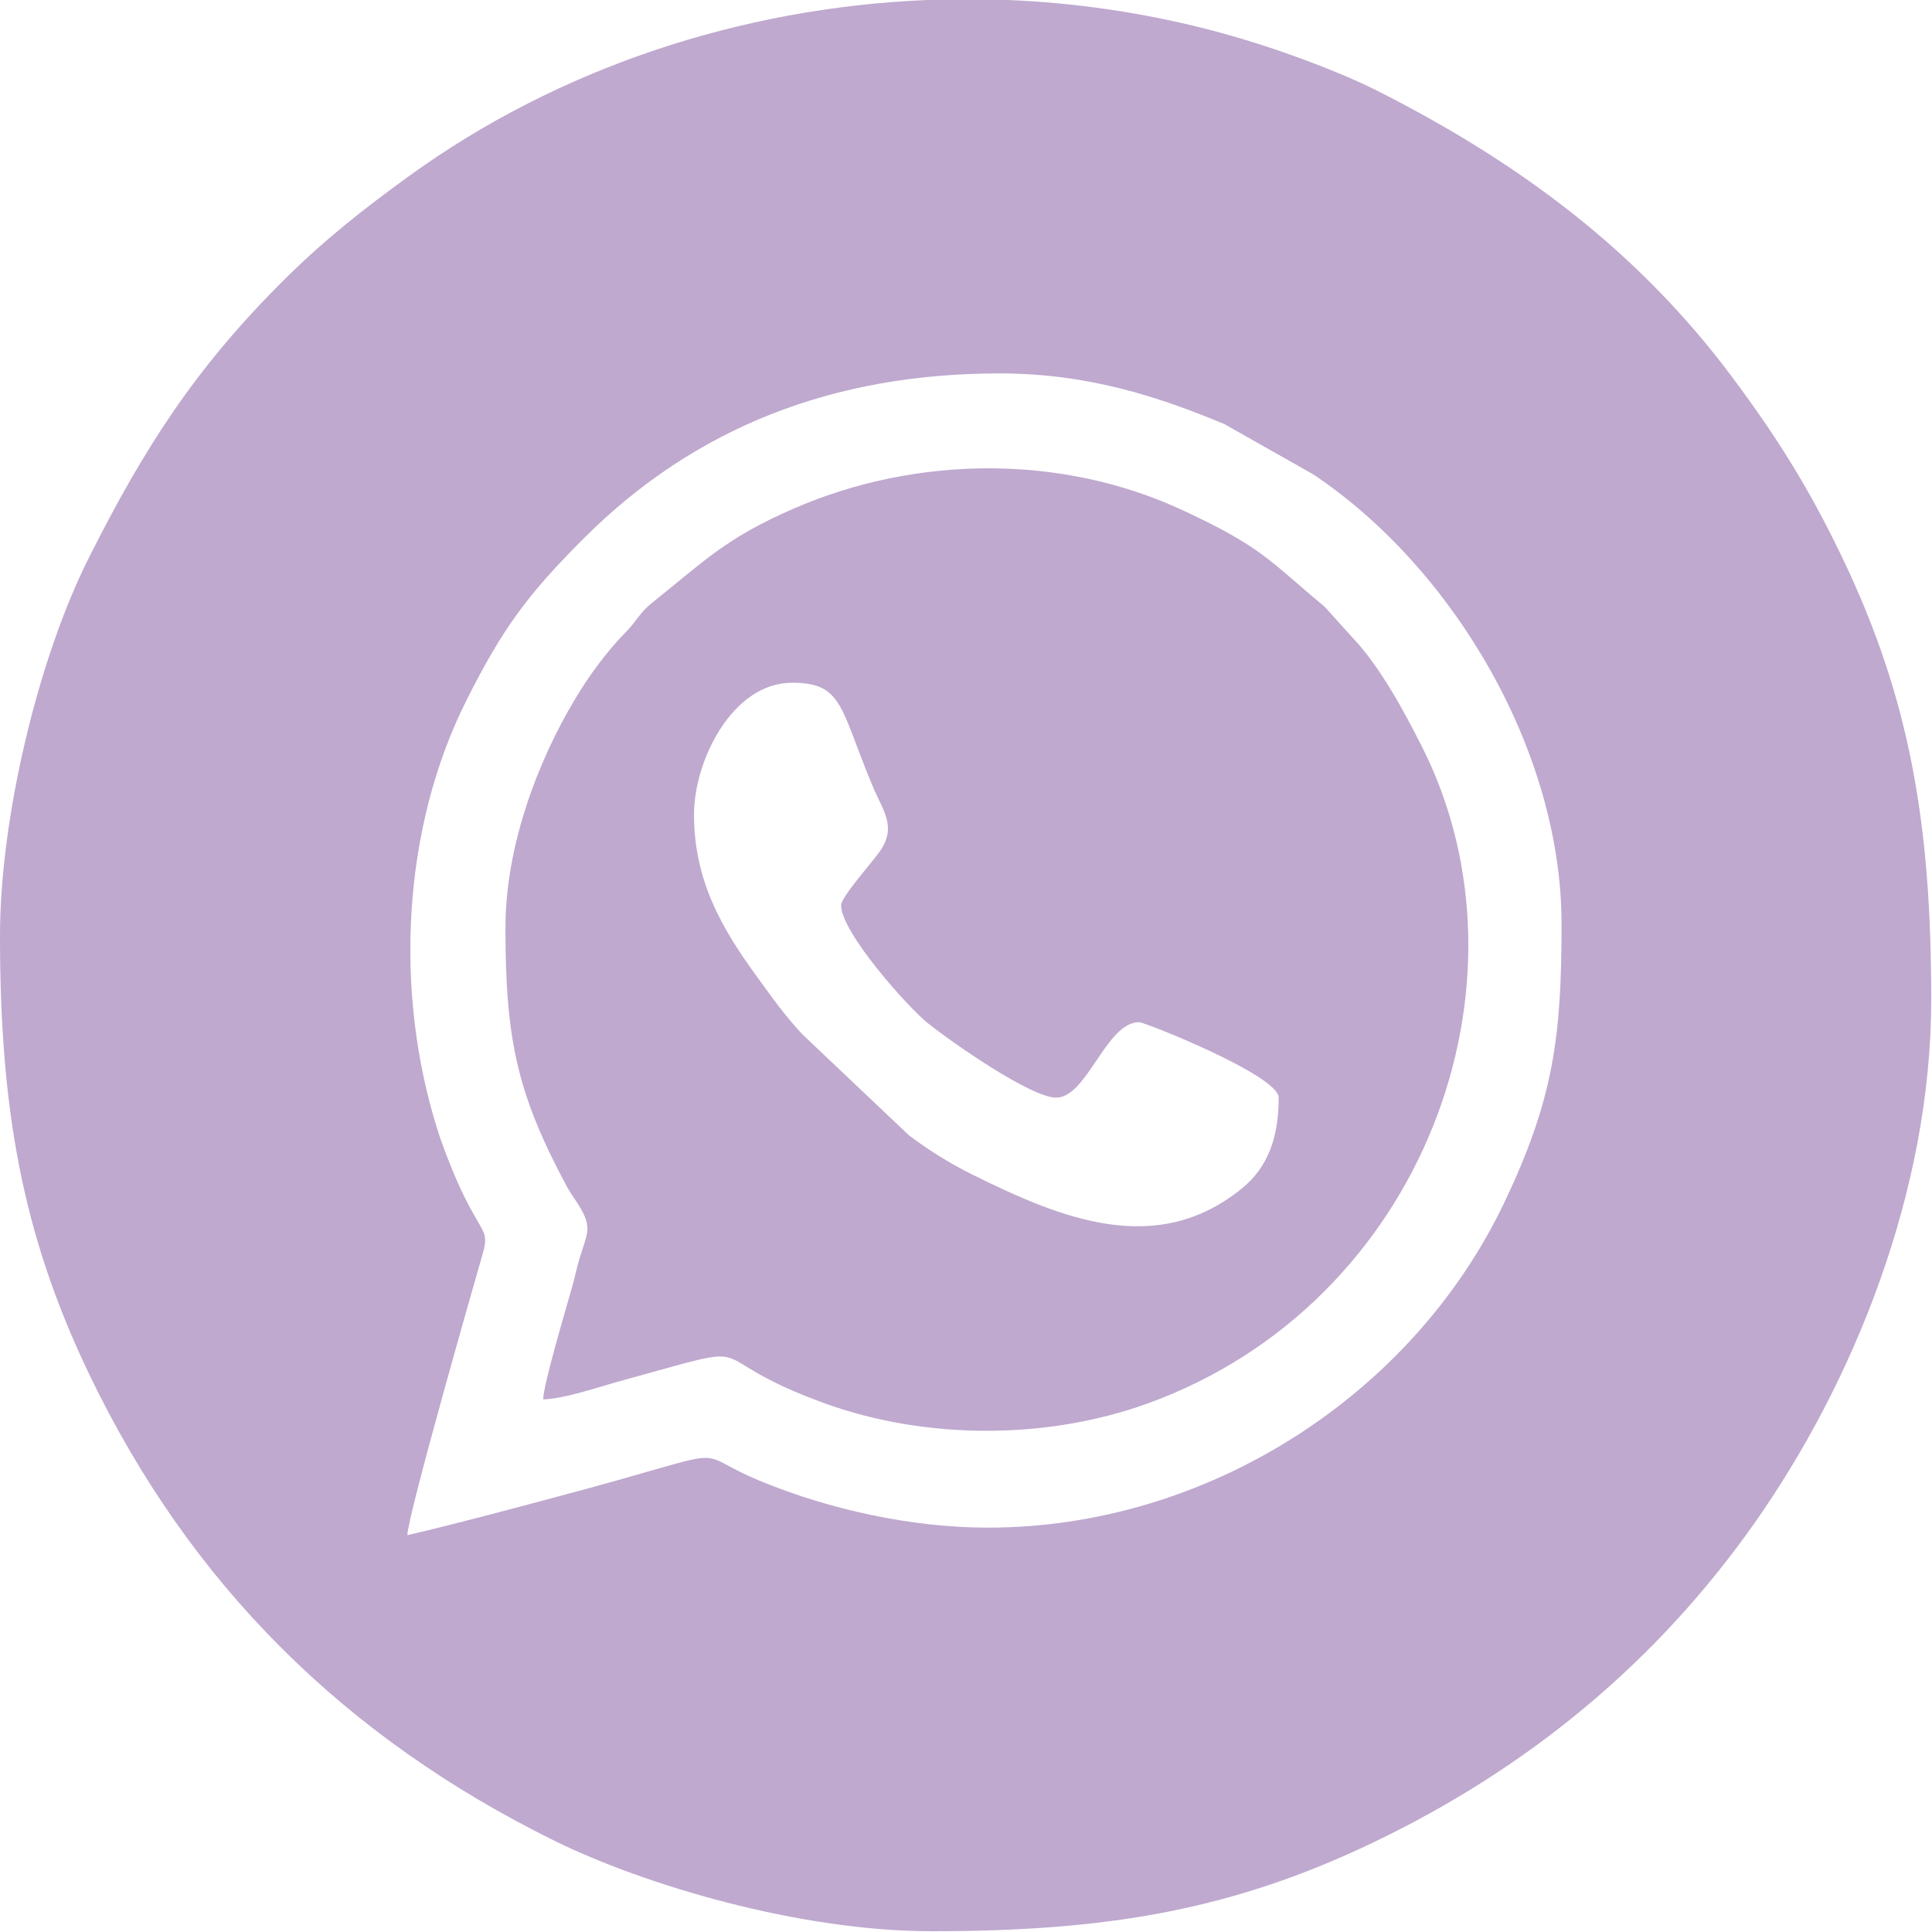 <?xml version="1.0" encoding="UTF-8"?> <svg xmlns="http://www.w3.org/2000/svg" width="50" height="50" viewBox="0 0 50 50" fill="none"> <g clip-path="url(#clip0_289_60)"> <path fill-rule="evenodd" clip-rule="evenodd" d="M25.576 39.535C23.562 39.535 21.463 39.057 19.731 38.351C17.666 37.509 19.411 37.415 14.35 38.754C13.085 39.09 11.815 39.434 10.543 39.73C10.554 39.202 12.309 33.083 12.482 32.484C12.664 31.855 12.514 31.978 12.005 30.946C11.782 30.494 11.49 29.764 11.334 29.275C10.192 25.687 10.405 21.441 12.072 18.124C13.011 16.255 13.659 15.382 15.106 13.935C17.996 11.045 21.59 9.664 25.868 9.664C28.184 9.664 30.007 10.278 31.684 10.974L33.991 12.279C37.605 14.698 40.413 19.431 40.413 23.916C40.413 26.832 40.205 28.449 38.931 31.122C36.538 36.142 31.206 39.535 25.576 39.535ZM21.768 23.428C21.768 24.135 23.504 26.07 23.999 26.469C24.611 26.962 26.68 28.407 27.333 28.407C28.136 28.407 28.624 26.454 29.48 26.454C29.629 26.454 33.092 27.831 33.092 28.407C33.092 29.393 32.841 30.192 32.131 30.765C29.922 32.548 27.482 31.546 25.152 30.392C24.567 30.102 24 29.742 23.525 29.383L20.768 26.771C20.29 26.257 19.986 25.821 19.565 25.241C18.692 24.043 17.961 22.795 17.961 21.085C17.961 19.669 18.962 17.669 20.5 17.669C21.831 17.669 21.738 18.337 22.591 20.361C22.855 20.989 23.203 21.383 22.789 22.006C22.605 22.283 21.768 23.207 21.768 23.428ZM13.081 24.014C13.081 26.891 13.379 28.305 14.675 30.717C14.86 31.062 15.25 31.458 15.197 31.878C15.174 32.067 15.055 32.377 14.998 32.569C14.912 32.861 14.882 33.041 14.796 33.343C14.646 33.874 14.066 35.821 14.057 36.216C14.6 36.204 15.57 35.873 16.029 35.748C20.073 34.639 17.837 35.054 21.366 36.326C23.965 37.263 27.088 37.263 29.688 36.326C36.852 33.744 39.882 25.429 36.802 19.328C36.345 18.422 35.728 17.272 35.021 16.521L34.28 15.7C32.843 14.508 32.686 14.173 30.619 13.21C27.473 11.743 23.717 11.79 20.569 13.15C18.764 13.929 18.21 14.541 16.872 15.603C16.553 15.856 16.48 16.075 16.18 16.376C15.917 16.64 15.697 16.912 15.464 17.221C15.257 17.495 15.055 17.803 14.878 18.099C13.908 19.72 13.081 21.905 13.081 24.014ZM23.997 0H26.083C27.794 0.07 29.505 0.315 31.18 0.74C32.004 0.95 32.779 1.194 33.495 1.452C34.188 1.701 35.012 2.03 35.63 2.342C39.288 4.189 42.375 6.474 44.82 9.748C45.965 11.281 46.808 12.616 47.67 14.414C49.444 18.106 49.98 21.372 49.98 25.868C49.98 30.837 47.955 35.805 45.392 39.438C42.858 43.031 39.548 45.759 35.566 47.67C31.865 49.448 28.618 49.98 24.111 49.98C20.672 49.98 16.66 48.777 14.348 47.638C8.941 44.975 4.928 41.02 2.309 35.566C0.566 31.936 0 28.674 0 24.209C0 21.205 0.971 17.068 2.31 14.414C3.739 11.579 5.043 9.55 7.297 7.297C8.352 6.242 9.368 5.437 10.599 4.547C14.444 1.765 19.169 0.198 23.997 0Z" fill="#BFA9CF"></path> </g> <defs> <clipPath id="clip0_289_60"> <rect width="50" height="50" fill="white"></rect> </clipPath> </defs> </svg> 